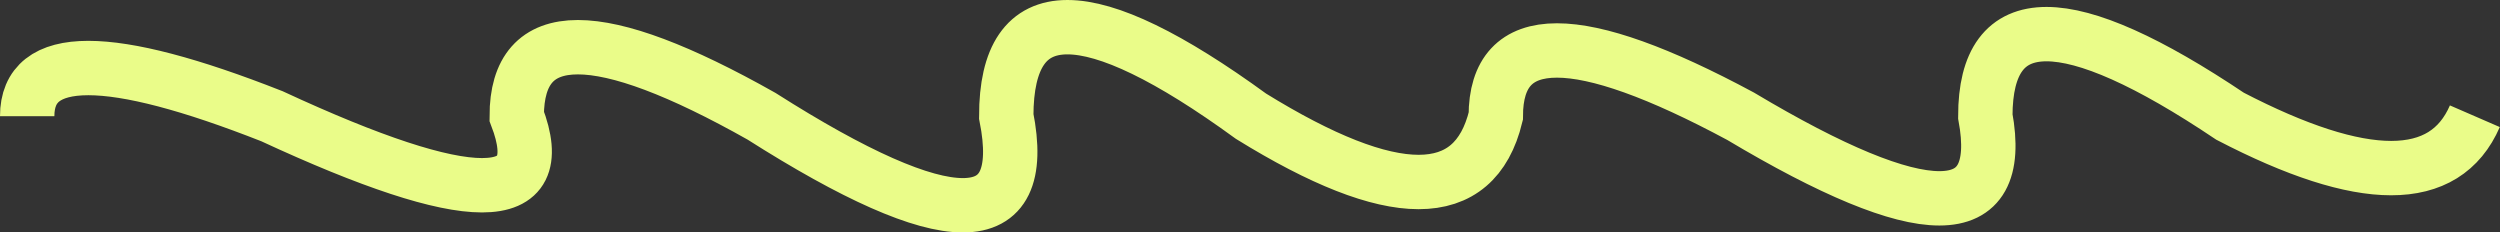 <?xml version="1.0" encoding="UTF-8"?> <svg xmlns="http://www.w3.org/2000/svg" width="3678" height="342" viewBox="0 0 3678 342" fill="none"><rect x="0" y="0" width="3678" height="342" fill="#333333" stroke="none"/> <path d="M40 171C40 76.456 160.033 76.456 400.1 171C692.045 306.407 812.079 306.407 760.2 171C760.2 35.593 880.233 35.593 1120.3 171C1395.17 345.667 1515.2 345.667 1480.4 171C1480.4 -3.667 1600.43 -3.667 1840.5 171C2049.18 299.997 2169.22 299.997 2200.6 171C2200.6 42.003 2320.63 42.003 2560.7 171C2830.59 332.046 2950.62 332.046 2920.8 171C2920.8 9.954 3040.83 9.954 3280.9 171C3476.78 272.755 3596.81 272.755 3641 171" stroke="#EAFC89" stroke-width="80"></path> </svg> 